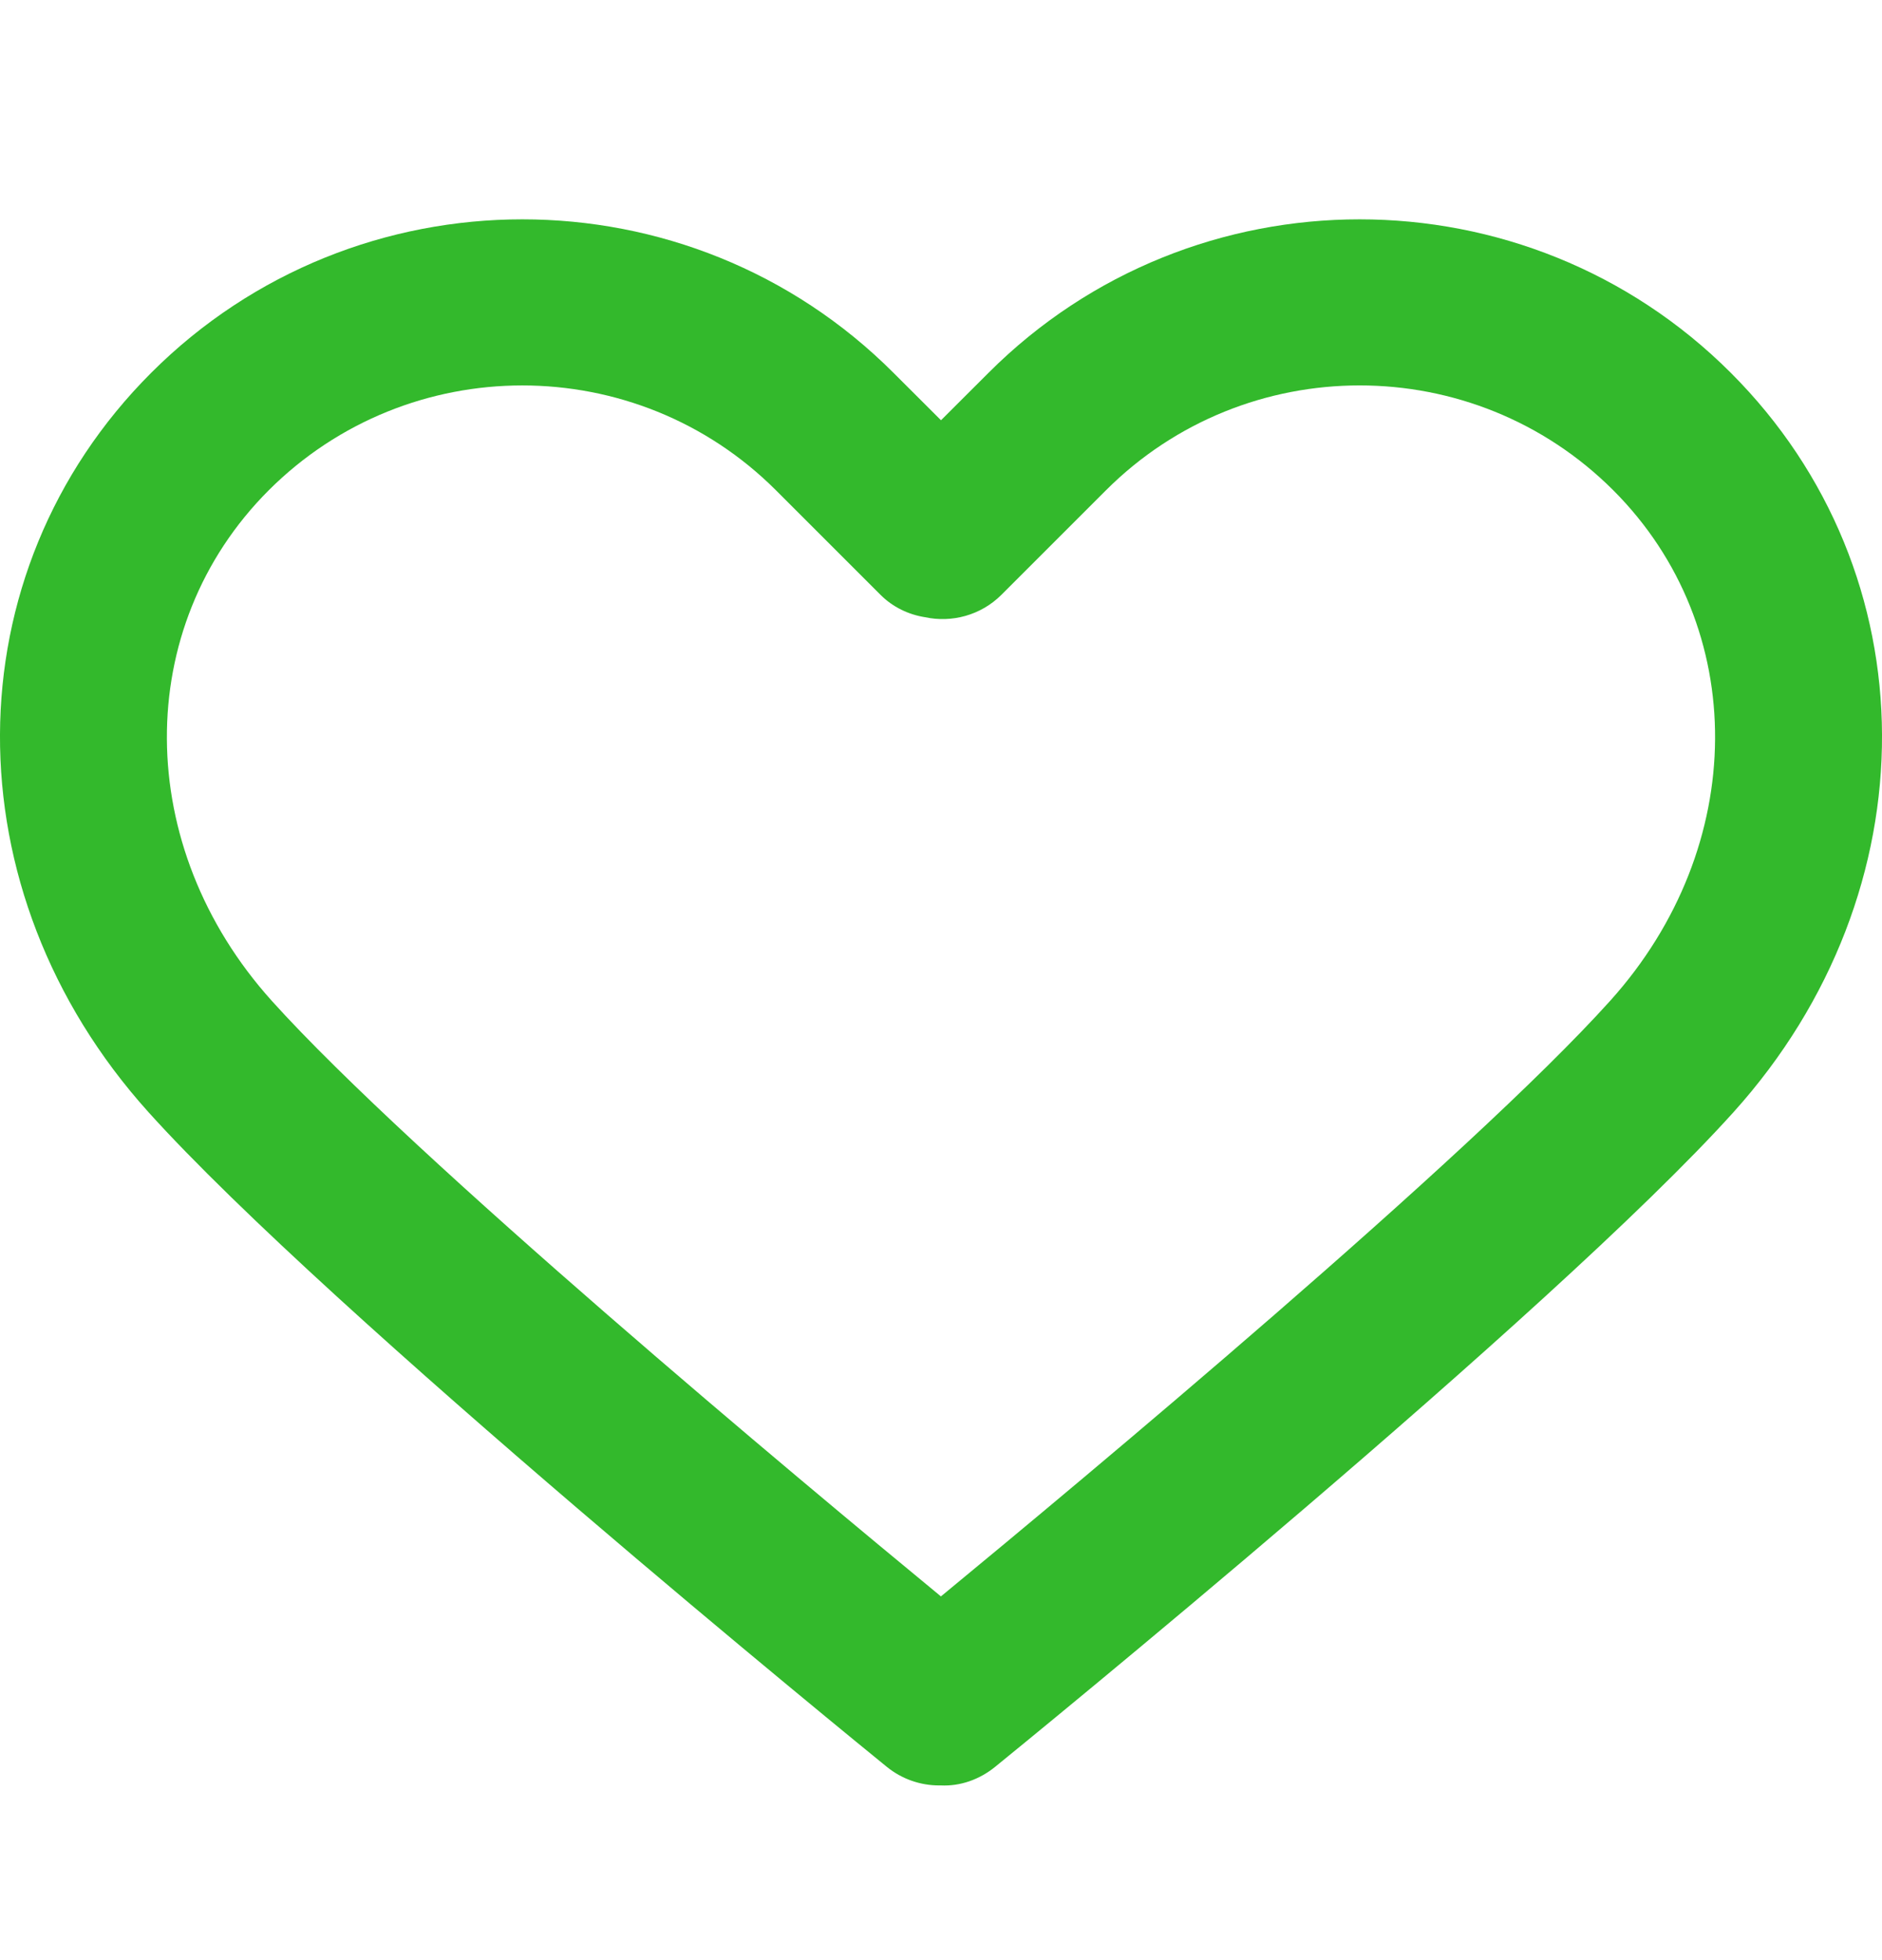 <?xml version="1.0" encoding="UTF-8"?> <svg xmlns="http://www.w3.org/2000/svg" width="24" height="25" viewBox="0 0 24 25" fill="none"> <g clip-path="url(#clip0)"> <path d="M22.072 4.755C19.462 2.145 15.215 2.145 12.606 4.755L12 5.36L11.394 4.755C8.785 2.145 4.538 2.145 1.928 4.755C-0.628 7.311 -0.645 11.364 1.89 14.181C4.202 16.75 11.02 22.3 11.309 22.535C11.505 22.694 11.742 22.772 11.976 22.772C11.984 22.772 11.992 22.772 11.999 22.772C12.242 22.783 12.487 22.7 12.69 22.535C12.979 22.3 19.798 16.75 22.11 14.181C24.645 11.364 24.628 7.311 22.072 4.755ZM20.535 12.763C18.733 14.766 13.778 18.895 11.999 20.361C10.221 18.896 5.267 14.766 3.465 12.764C1.697 10.799 1.681 8 3.427 6.253C4.319 5.362 5.49 4.916 6.661 4.916C7.832 4.916 9.004 5.362 9.895 6.253L11.228 7.586C11.386 7.744 11.586 7.839 11.796 7.872C12.136 7.945 12.506 7.85 12.771 7.586L14.104 6.253C15.888 4.47 18.79 4.47 20.573 6.253C22.319 8 22.302 10.799 20.535 12.763Z" fill="#33B92C"></path> </g> <defs> <clipPath id="clip0"> <rect width="24" height="24" fill="white" transform="translate(0 0.785)"></rect> </clipPath> </defs> </svg> 